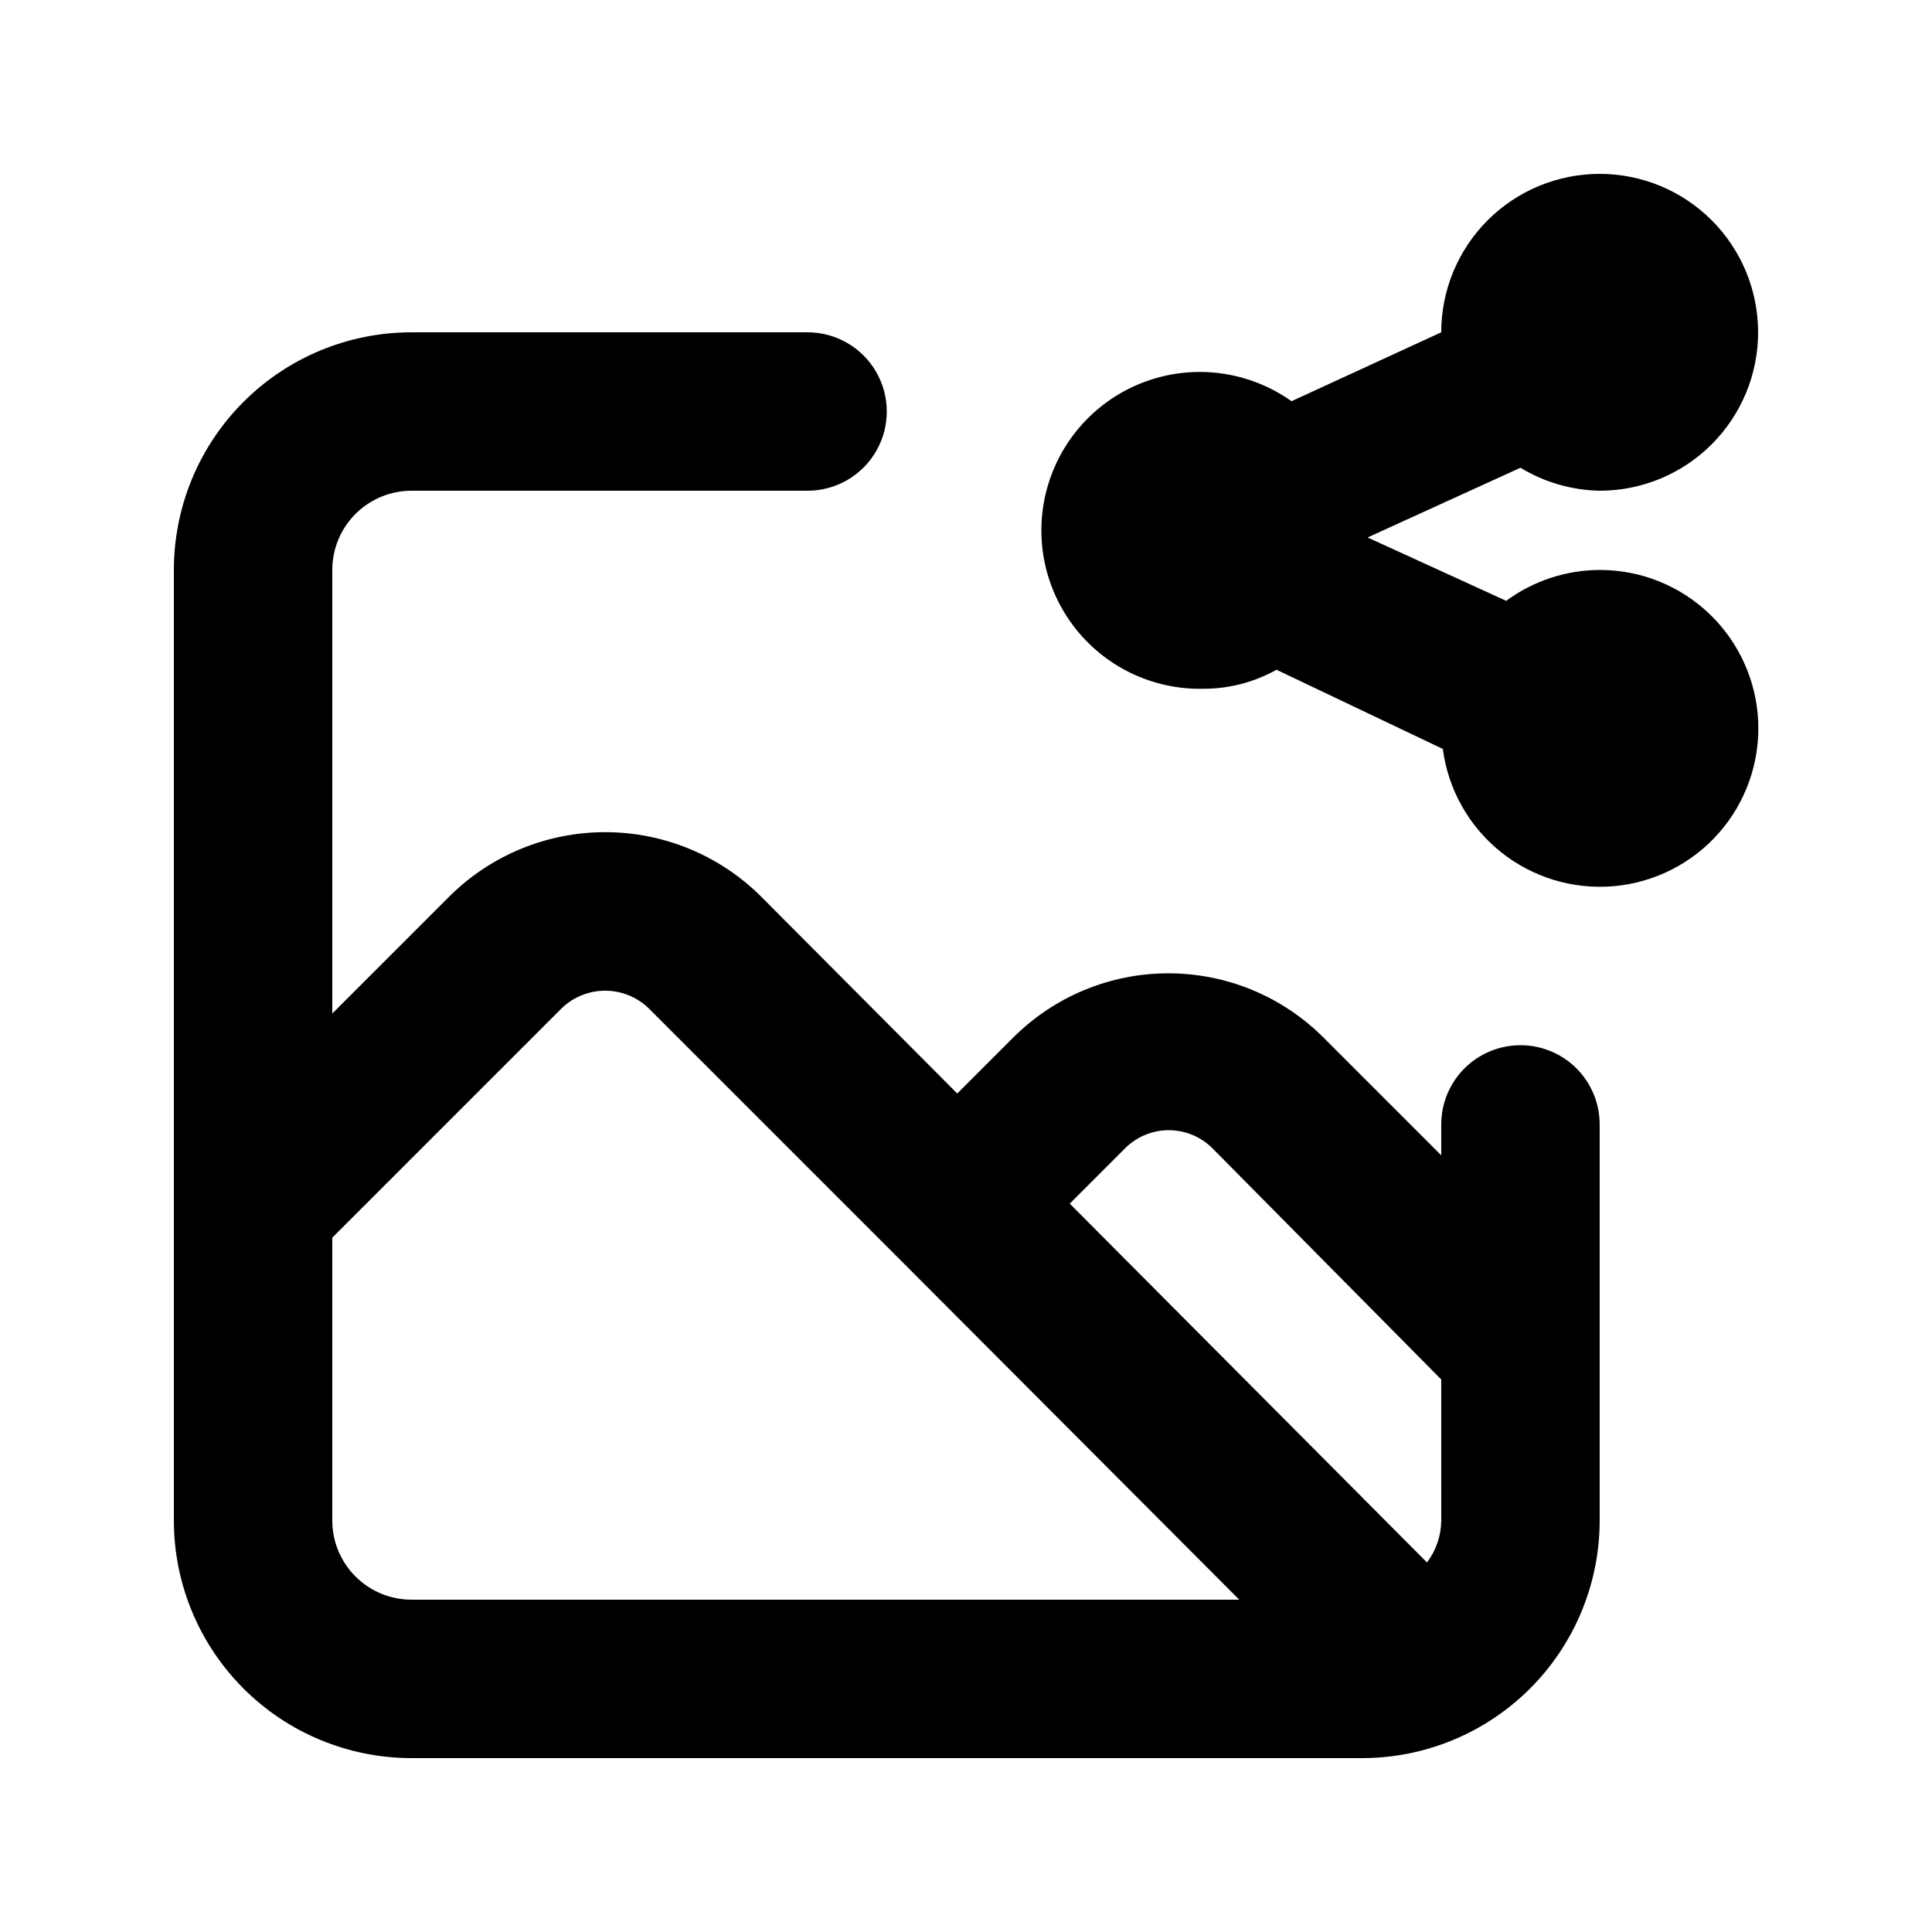 <?xml version="1.0" encoding="UTF-8"?>
<!-- Uploaded to: SVG Find, www.svgrepo.com, Generator: SVG Find Mixer Tools -->
<svg fill="#000000" width="800px" height="800px" version="1.1" viewBox="144 144 512 512" xmlns="http://www.w3.org/2000/svg">
 <path d="m567.93 295.04c-8.914 0.027-17.59 2.894-24.77 8.188l-36.734-16.793 40.512-18.477c6.34 3.848 13.582 5.949 20.992 6.09 11.137 0 21.816-4.426 29.688-12.297 7.875-7.875 12.297-18.555 12.297-29.688 0-11.137-4.422-21.812-12.297-29.688-7.871-7.875-18.551-12.297-29.688-12.297-11.133 0-21.812 4.422-29.688 12.297-7.871 7.875-12.297 18.551-12.297 29.688l-39.676 18.262h0.004c-11-7.809-25.078-9.859-37.848-5.512-12.77 4.348-22.668 14.566-26.613 27.465-3.945 12.898-1.453 26.906 6.703 37.652 8.152 10.746 20.969 16.922 34.457 16.598 6.762 0.004 13.41-1.734 19.312-5.039l44.082 20.992c1.406 10.73 6.902 20.504 15.344 27.281 8.438 6.773 19.168 10.027 29.949 9.086 10.781-0.945 20.781-6.019 27.914-14.16s10.844-18.719 10.363-29.531c-0.48-10.812-5.117-21.02-12.945-28.496-7.828-7.477-18.238-11.637-29.062-11.621zm-20.992 125.95c-5.566 0-10.906 2.211-14.844 6.148-3.934 3.934-6.148 9.273-6.148 14.844v8.188l-31.066-31.066v-0.004c-10.914-10.988-25.762-17.164-41.25-17.164-15.488 0-30.332 6.176-41.25 17.164l-14.695 14.695-52.059-52.27c-10.969-10.887-25.797-16.992-41.25-16.992s-30.277 6.106-41.25 16.992l-31.066 31.066v-117.55c0-5.566 2.211-10.906 6.148-14.844s9.277-6.148 14.844-6.148h104.96c7.5 0 14.43-4 18.18-10.496 3.75-6.496 3.75-14.496 0-20.992s-10.68-10.496-18.18-10.496h-104.96c-16.703 0-32.723 6.633-44.531 18.445-11.812 11.809-18.445 27.828-18.445 44.531v251.9c0 16.703 6.633 32.723 18.445 44.531 11.809 11.812 27.828 18.445 44.531 18.445h251.9c16.703 0 32.723-6.633 44.531-18.445 11.812-11.809 18.445-27.828 18.445-44.531v-104.96c0-5.57-2.211-10.91-6.148-14.844-3.934-3.938-9.273-6.148-14.844-6.148zm-293.89 146.94c-5.566 0-10.906-2.211-14.844-6.148-3.938-3.934-6.148-9.273-6.148-14.844v-74.941l60.879-60.879-0.004 0.004c3.086-2.941 7.184-4.578 11.441-4.578 4.262 0 8.359 1.637 11.441 4.578l66.543 66.543 90.059 90.266zm272.9-20.992h-0.004c-0.027 4.019-1.355 7.922-3.777 11.129l-94.672-95.094 14.695-14.695h-0.004c3.07-3.051 7.219-4.766 11.547-4.766s8.477 1.715 11.547 4.766l60.664 61.297z"/>
</svg>